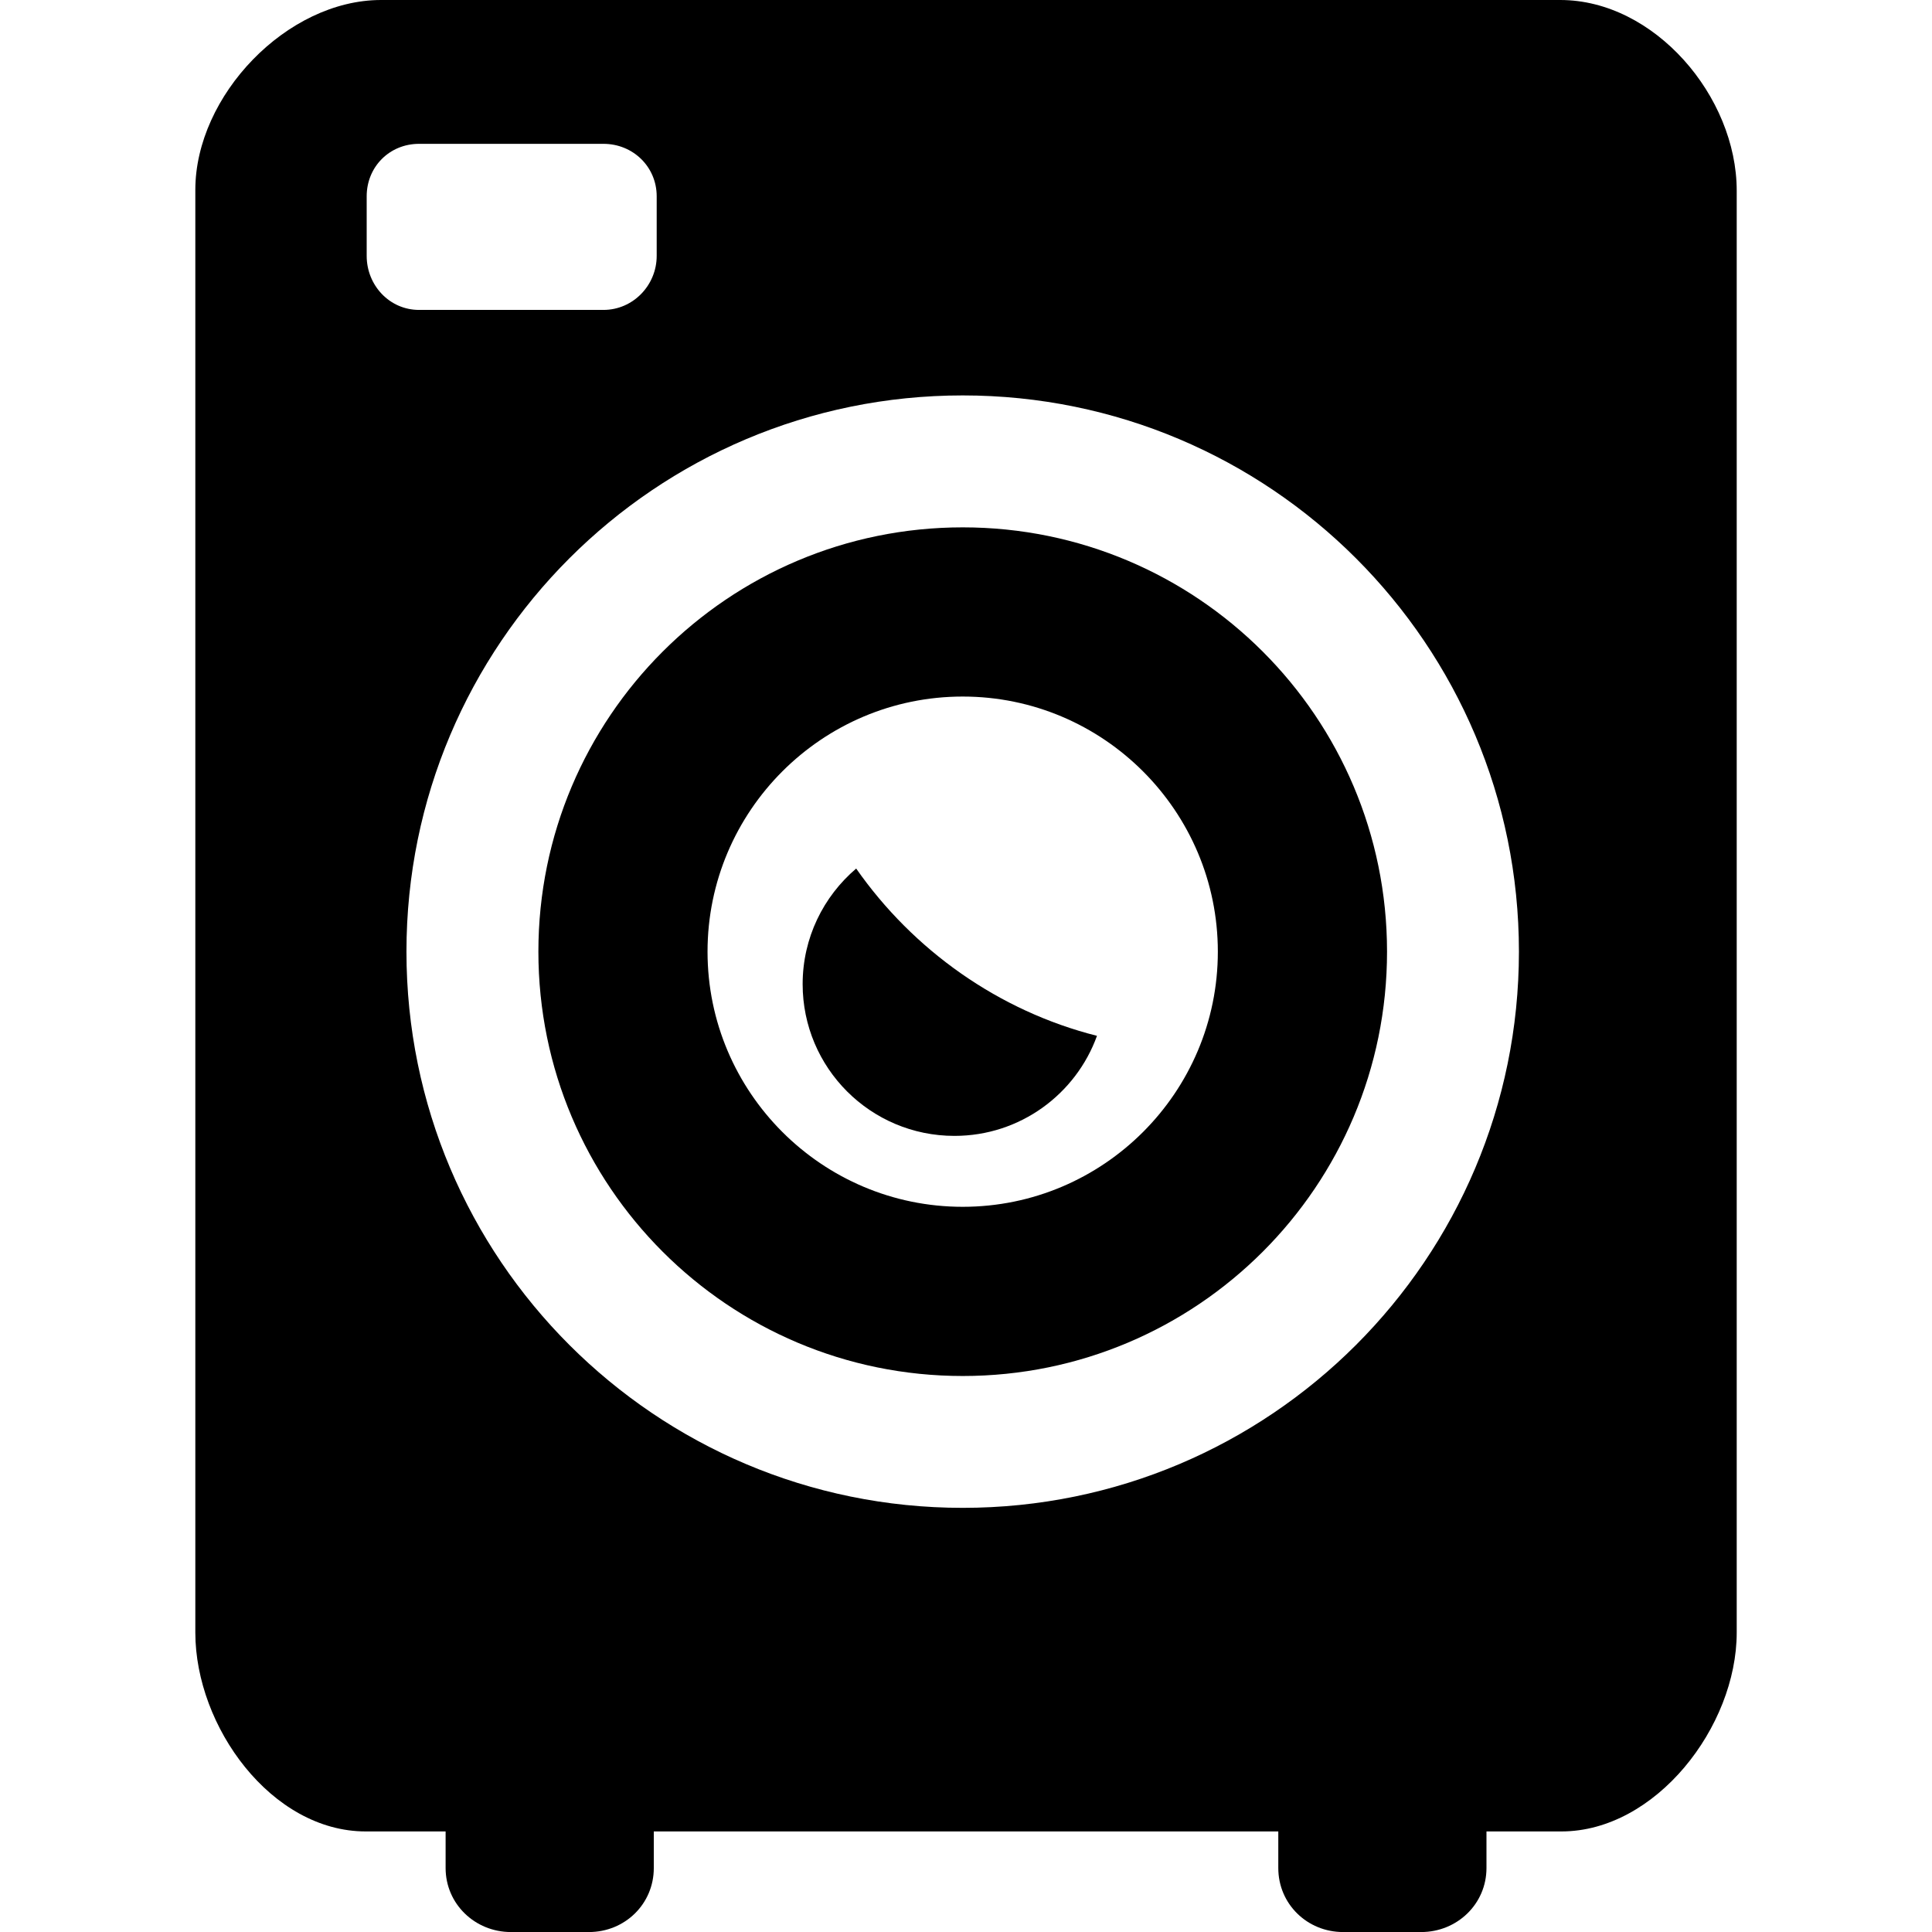<?xml version="1.0" encoding="iso-8859-1"?>
<!-- Generator: Adobe Illustrator 16.0.0, SVG Export Plug-In . SVG Version: 6.00 Build 0)  -->
<!DOCTYPE svg PUBLIC "-//W3C//DTD SVG 1.1//EN" "http://www.w3.org/Graphics/SVG/1.1/DTD/svg11.dtd">
<svg version="1.1" id="Capa_1" xmlns="http://www.w3.org/2000/svg" xmlns:xlink="http://www.w3.org/1999/xlink" x="0px" y="0px"
	 width="44.648px" height="44.648px" viewBox="0 0 44.648 44.648" style="enable-background:new 0 0 44.648 44.648;"
	 xml:space="preserve">
<g>
	<g>
		<path d="M36.057,0H8.806C6.629,0,4.514,2.21,4.514,4.388v33.34c0.001,2.177,1.761,4.596,3.937,4.596h1.847v0.846
			c0,0.83,0.68,1.479,1.509,1.479h1.803c0.83,0,1.499-0.648,1.499-1.479v-0.846h14.432v0.846c0,0.83,0.668,1.479,1.498,1.479h1.804
			c0.83,0,1.509-0.648,1.509-1.479v-0.846h1.732c2.177,0,4.051-2.418,4.051-4.596V4.406C40.135,2.228,38.234,0,36.057,0z
			 M8.474,5.913V4.536c0-0.682,0.529-1.212,1.21-1.212h4.262c0.682,0,1.23,0.53,1.23,1.212v1.377c0,0.681-0.548,1.249-1.23,1.249
			H9.684C9.003,7.162,8.474,6.595,8.474,5.913z M22.248,34.846c-7.1,0-12.855-5.754-12.855-12.854
			c0-7.099,5.755-12.854,12.855-12.854c7.099,0,12.854,5.755,12.854,12.854C35.102,29.092,29.347,34.846,22.248,34.846z"/>
		<path d="M22.248,12.187c-5.416,0-9.806,4.39-9.806,9.805c0,5.416,4.39,9.807,9.806,9.807c5.417,0,9.806-4.391,9.806-9.807
			S27.664,12.187,22.248,12.187z M22.248,27.889c-3.252,0-5.897-2.646-5.897-5.896s2.645-5.896,5.897-5.896
			c3.25,0,5.896,2.645,5.896,5.896C28.145,25.243,25.5,27.889,22.248,27.889z"/>
		<path d="M19.786,20.072c-0.756,0.644-1.237,1.6-1.237,2.671c0,1.938,1.57,3.507,3.508,3.507c1.518,0,2.807-0.965,3.294-2.312
			C23.076,23.363,21.104,21.957,19.786,20.072z"/>
	</g>
</g>
<g>
</g>
<g>
</g>
<g>
</g>
<g>
</g>
<g>
</g>
<g>
</g>
<g>
</g>
<g>
</g>
<g>
</g>
<g>
</g>
<g>
</g>
<g>
</g>
<g>
</g>
<g>
</g>
<g>
</g>
</svg>
